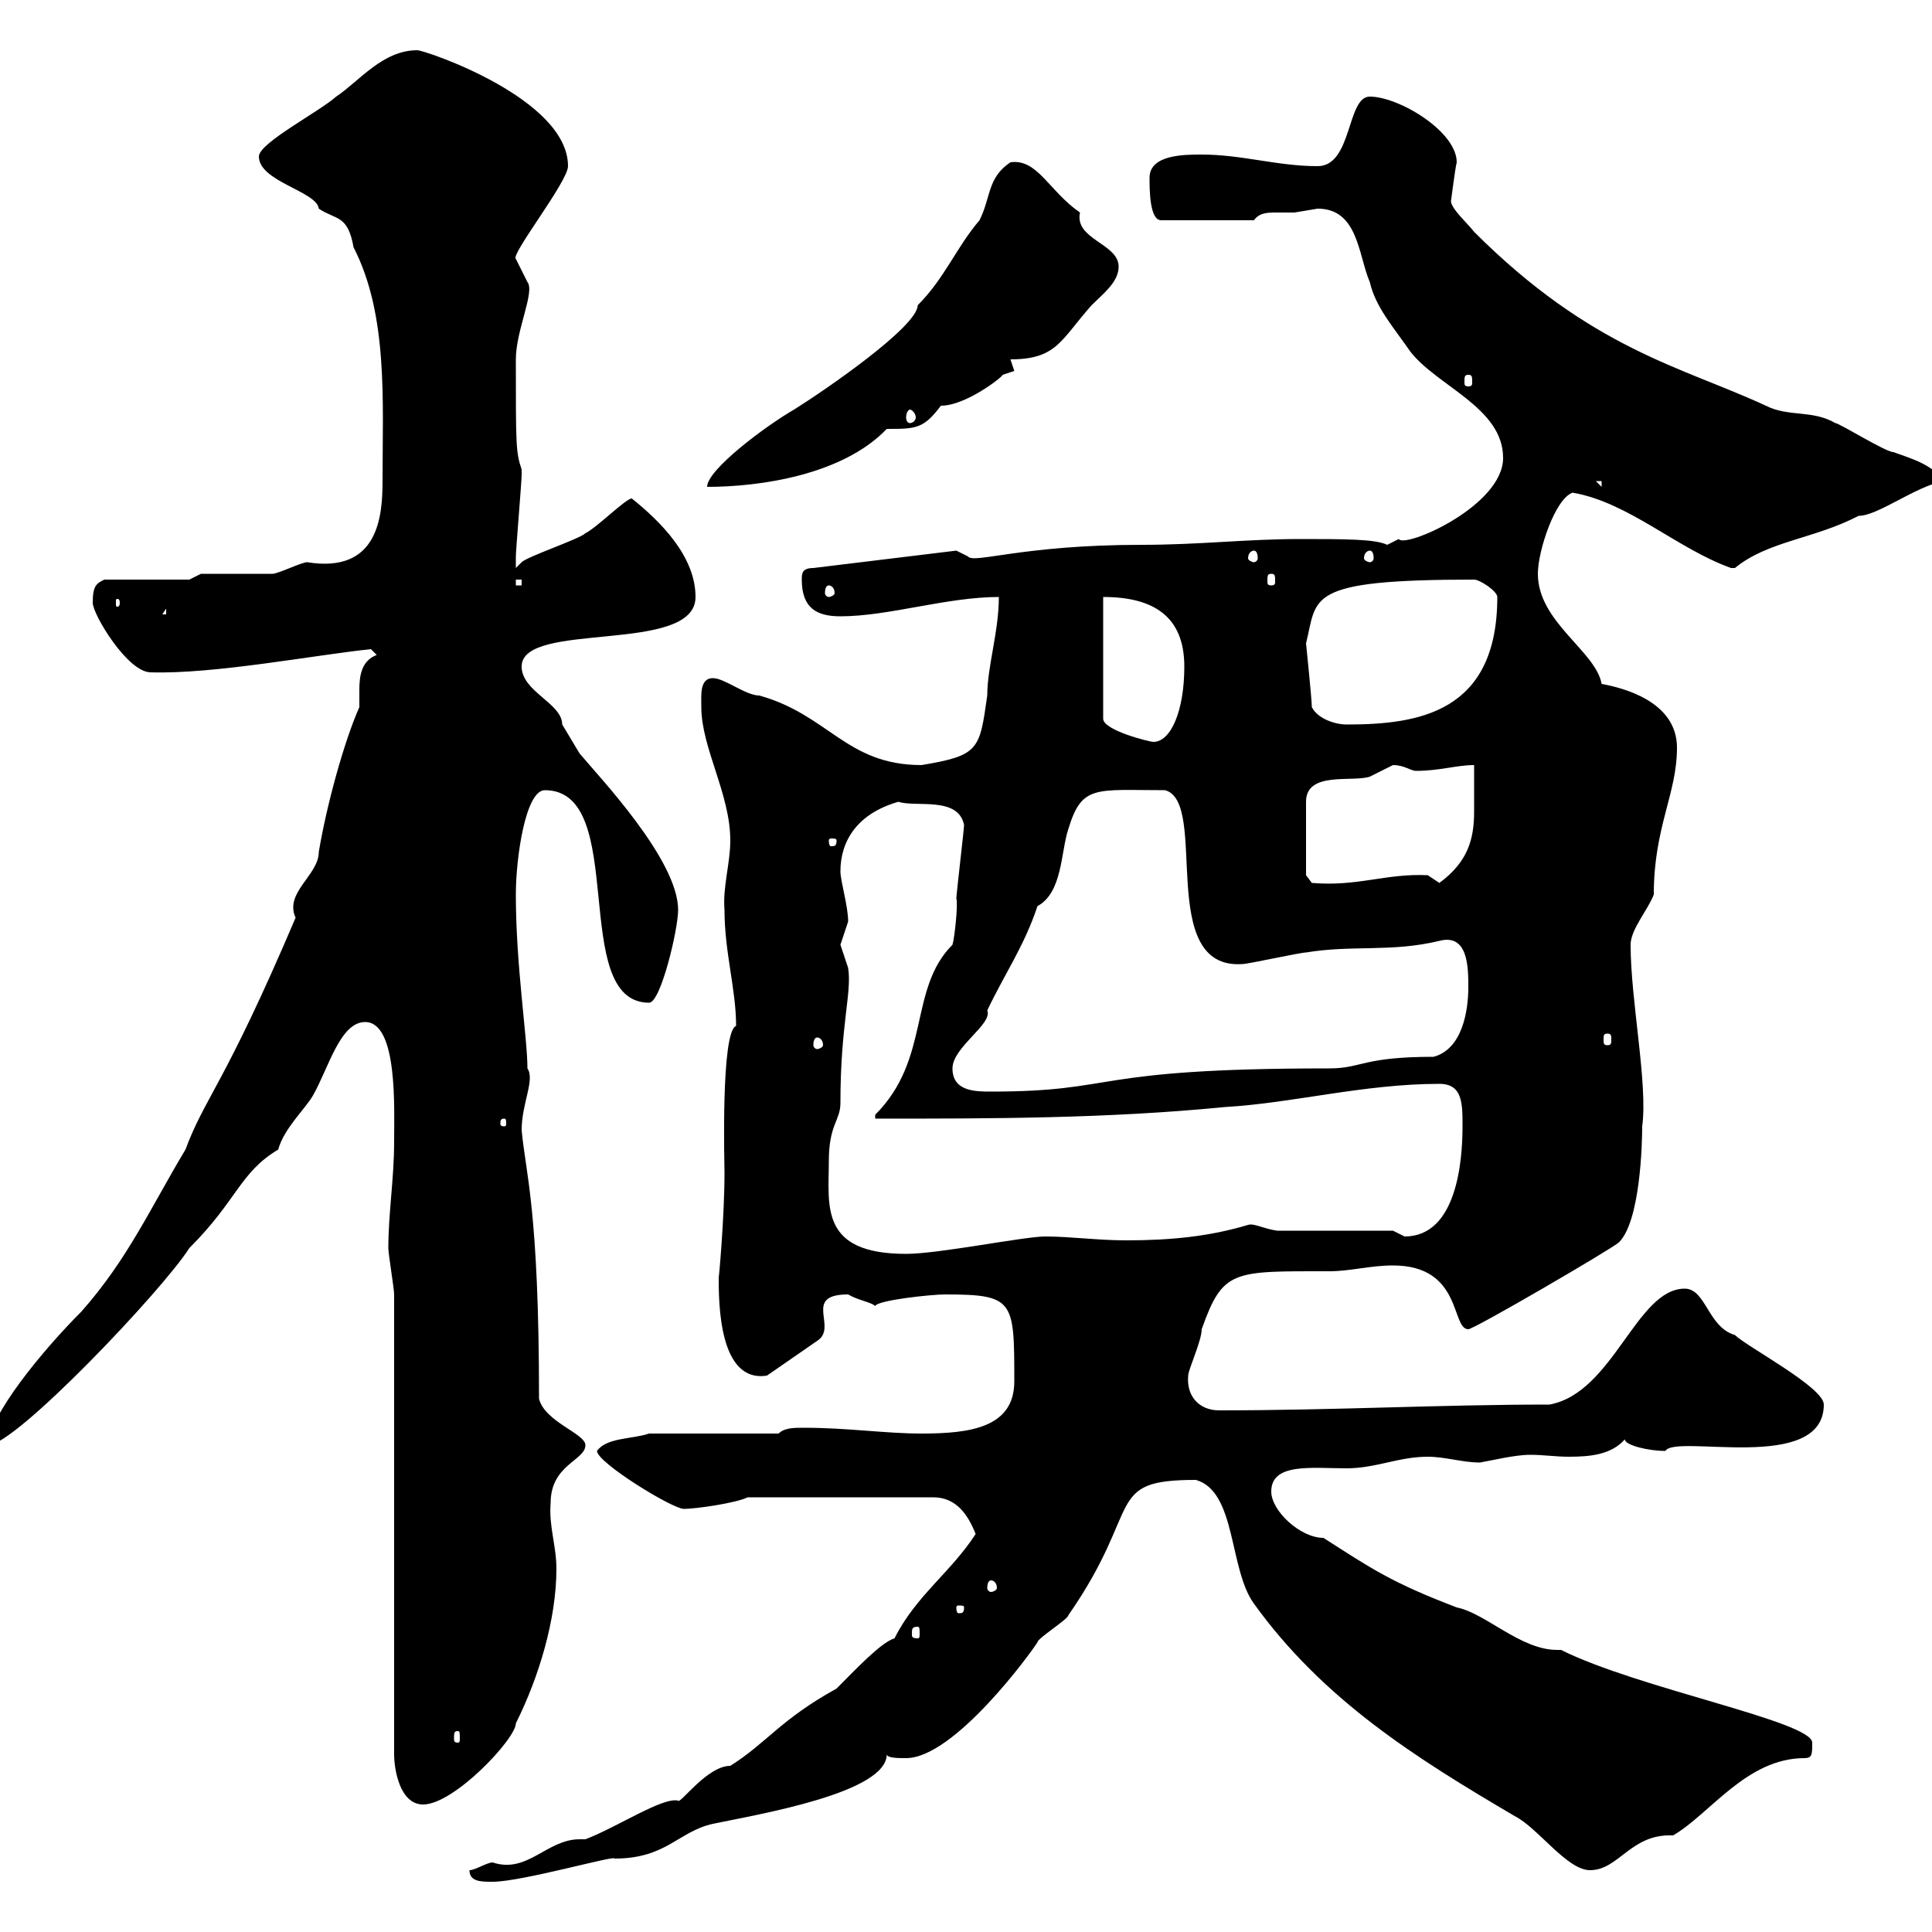 <svg xmlns="http://www.w3.org/2000/svg" xmlns:xlink="http://www.w3.org/1999/xlink" width="300" height="300"><path d="M72.90 290.40C72.90 292.20 74.70 292.20 76.50 292.20C81 292.20 95.70 288 95.40 288.60C103.50 288.60 105.30 284.40 110.70 283.20C117.90 281.70 137.70 278.40 137.70 272.40C137.70 273 139.50 273 140.70 273C148.20 273 160.20 256.50 161.10 255C161.10 254.40 165.90 251.40 165.90 250.80C177.60 234 171.30 229.80 185.70 229.80C192 231.60 190.80 243.60 194.70 249C205.50 264 219.90 273 235.20 282C238.80 283.80 243.30 290.40 246.90 290.40C251.40 290.40 253.20 284.70 259.80 285C265.50 281.70 271.20 273 280.20 273C281.40 273 281.40 272.40 281.40 270.60C281.40 267.30 254.40 262.20 242.40 256.20C242.10 256.20 241.80 256.20 241.80 256.20C236.10 256.20 230.70 250.50 226.20 249.60C216 245.70 213 243.60 205.50 238.80C201.90 238.80 197.40 234.60 197.40 231.60C197.40 227.10 203.70 228 209.10 228C213.60 228 217.20 226.20 221.70 226.20C224.40 226.20 227.10 227.10 229.80 227.10C231.60 226.80 235.20 225.90 237.60 225.90C239.70 225.90 241.50 226.20 243.60 226.20C246.90 226.20 250.20 225.90 252.30 223.50C252.30 224.40 255.90 225.30 258.60 225.30C260.10 222.60 283.20 228.90 283.20 218.10C283.20 215.40 271.20 209.10 269.40 207.30C265.20 206.10 264.90 200.10 261.60 200.10C254.10 200.10 250.50 216.30 240.60 218.10C223.50 218.10 207.30 219 189.30 219C186.30 219 184.20 216.90 184.50 213.60C184.50 212.70 186.60 208.20 186.60 206.40C189.90 197.10 191.40 197.40 206.40 197.40C209.70 197.40 212.70 196.50 216.30 196.50C227.10 196.50 225.30 206.40 228 206.40C228.90 206.40 250.50 193.80 251.40 192.90C254.70 189.60 255 177.60 255 174.90C255.90 168.30 253.20 155.40 253.20 146.70C253.20 144.30 255.90 141.30 256.80 138.90C256.80 128.40 260.40 123.30 260.40 116.10C260.40 108.90 252 106.80 248.70 106.20C247.80 101.10 238.80 96.60 238.80 89.10C238.80 85.50 241.50 77.40 244.20 76.50C252.90 78 260.40 85.20 268.80 88.20C268.80 88.20 268.80 88.20 269.40 88.20C274.50 84 281.70 83.70 288.60 80.10C291.60 80.10 297.30 75.60 301.80 74.70C300 72 296.40 71.10 294 70.20C292.80 70.20 285.60 65.70 285 65.70C281.40 63.60 277.80 64.80 274.20 63C261.30 57 247.20 54.30 228.90 36C228 34.80 225.30 32.40 225.30 31.20C225.30 31.50 225.90 26.40 226.20 25.20C226.20 20.40 217.20 15 212.70 15C209.10 15 210 25.80 204.60 25.80C198.30 25.80 192.90 24 186.60 24C183.90 24 178.50 24 178.50 27.60C178.50 29.40 178.50 34.20 180.30 34.20L194.70 34.20C195.60 33 196.80 33 198.30 33C199.20 33 200.40 33 201 33C201 33 204.60 32.40 204.60 32.40C210.90 32.40 210.90 39.60 212.70 43.80C213.60 47.70 216.30 50.70 219 54.60C223.20 60 233.40 63.30 233.40 71.10C233.40 78.60 218.10 85.20 217.20 83.70C217.20 83.70 215.40 84.60 215.40 84.60C213.60 83.70 208.80 83.70 201.90 83.70C193.50 83.70 186.30 84.60 177.30 84.60C158.70 84.60 151.20 87.60 150.30 86.40L148.50 85.50L126.30 88.20C124.50 88.20 124.50 89.10 124.50 90C124.50 94.50 126.90 95.70 130.50 95.70C138 95.70 147 92.70 155.10 92.70C155.10 98.10 153.30 103.50 153.30 108C152.10 116.40 152.10 117.30 143.10 118.80C131.40 118.80 128.70 111 117.90 108C115.80 108 112.50 105.30 110.70 105.30C108.60 105.30 108.90 108 108.90 109.80C108.90 116.10 113.40 123.30 113.40 130.50C113.40 134.10 112.20 137.70 112.50 141.30C112.50 147.90 114.30 153.60 114.30 159.30C111.90 160.20 112.50 180.90 112.50 182.10C112.50 189 111.60 198.90 111.60 198.30C111.60 202.20 111.60 214.80 119.10 213.60L126.90 208.20C130.20 206.10 124.50 201 131.70 201C133.20 201.90 135.30 202.20 135.90 202.80C136.20 201.90 144.60 201 146.70 201C157.50 201 157.50 201.90 157.50 214.50C157.50 221.70 150.60 222.60 143.10 222.60C137.40 222.60 131.70 221.70 124.80 221.70C123.30 221.70 121.80 221.70 120.90 222.60L100.80 222.60C98.10 223.50 94.20 223.20 92.70 225.30C92.70 227.10 104.40 234.30 106.20 234.30C108 234.30 114.30 233.40 116.10 232.50L144.90 232.50C148.50 232.50 150.30 235.20 151.50 238.20C147.60 244.20 142.20 247.80 138.90 254.40C136.80 255 132.60 259.50 129.90 262.20C121.20 267 119.10 270.60 113.40 274.20C109.80 274.20 105.60 280.20 105.30 279.60C102.90 279 95.70 283.80 90.90 285.60C90.60 285.60 90.30 285.60 90 285.60C84.90 285.60 81.90 291 76.50 289.20C75.60 289.20 73.80 290.40 72.90 290.40ZM61.20 201L61.20 272.40C61.20 274.80 62.10 280.20 65.70 280.20C70.50 280.20 80.10 270 80.10 267.60C83.70 260.40 86.40 251.40 86.40 243.60C86.40 240 85.20 237 85.50 233.40C85.50 227.40 90.90 226.80 90.90 224.40C90.90 222.60 84.60 220.80 83.70 217.20C83.70 187.80 81.60 182.10 81 175.50C81 171.30 83.10 167.70 81.90 165.90C81.90 161.10 80.10 150 80.10 138.90C80.10 133.20 81.60 122.70 84.60 122.70C97.80 122.70 88.20 155.70 100.80 155.70C102.60 155.70 105.30 144.30 105.30 141.30C105.30 133.50 93 120.60 90 117C90 117 87.30 112.50 87.30 112.50C87.30 109.20 81 107.40 81 103.50C81 96.30 108 101.70 108 92.70C108 86.40 102.60 81 98.10 77.40C97.20 77.40 92.70 81.90 90.90 82.80C90 83.70 81.90 86.40 81 87.30C81 87.30 80.10 88.20 80.10 88.20C80.10 87.60 80.10 87 80.10 86.40C80.10 85.50 81 74.70 81 73.80C81 73.80 81 73.80 81 72.90C80.10 70.20 80.10 69.30 80.10 55.80C80.10 51.30 83.10 45.30 81.90 43.80C81.90 43.80 80.10 40.20 80.10 40.20C79.20 39.60 88.20 28.20 88.20 25.80C88.20 15.30 66 7.80 64.80 7.80C59.40 7.80 55.80 12.60 52.20 15C49.50 17.40 40.20 22.20 40.20 24.30C40.20 28.20 49.20 29.70 49.50 32.40C52.20 34.20 54 33.30 54.90 38.40C60.30 48.90 59.40 62.40 59.40 74.70C59.40 80.10 58.80 89.10 47.70 87.30C46.80 87.30 43.20 89.10 42.30 89.10C40.20 89.10 33 89.10 31.20 89.10L29.40 90L16.20 90C15 90.60 14.40 90.90 14.40 93.60C14.40 95.40 19.80 104.40 23.40 104.40C33.30 104.70 48.90 101.70 57.60 100.80C57.60 100.80 58.50 101.70 58.50 101.70C56.10 102.60 55.80 105 55.80 107.10C55.80 108.30 55.80 108.90 55.80 109.80C53.40 115.20 50.70 125.10 49.50 132.30C49.50 135.90 44.10 138.60 45.90 142.50C34.80 168.60 31.80 170.40 28.80 178.50C23.40 187.50 19.80 195.60 12.60 203.70C6.60 209.70-1.80 219.90-1.80 224.40C2.40 224.40 25.20 200.40 29.40 193.80C36.90 186.30 37.20 182.10 43.20 178.50C44.10 175.20 47.40 172.20 48.60 170.10C51 165.90 52.80 158.70 56.70 158.70C61.80 158.70 61.20 172.20 61.20 177.30C61.20 183 60.30 188.40 60.30 193.80C60.30 194.70 61.20 200.10 61.20 201ZM71.10 268.80C71.40 268.80 71.40 269.10 71.40 270C71.40 270.30 71.40 270.60 71.10 270.60C70.50 270.60 70.50 270.30 70.50 270C70.50 269.10 70.50 268.80 71.10 268.80ZM142.50 252.60C142.80 252.60 142.80 252.90 142.80 253.80C142.80 254.10 142.80 254.40 142.50 254.40C141.60 254.40 141.60 254.10 141.60 253.80C141.60 252.90 141.60 252.60 142.50 252.60ZM149.70 249.60C149.70 250.50 149.40 250.50 148.80 250.50C148.80 250.50 148.50 250.50 148.50 249.60C148.50 249.30 148.80 249.30 148.80 249.30C149.40 249.30 149.70 249.30 149.70 249.60ZM153.90 245.40C154.20 245.40 154.80 245.70 154.80 246.60C154.80 246.90 154.20 247.20 153.90 247.20C153.60 247.20 153.30 246.90 153.30 246.60C153.30 245.70 153.60 245.40 153.90 245.40ZM128.70 180.30C128.70 174.60 130.50 174 130.50 171.30C130.50 159 132.30 154.20 131.70 150.30C131.70 150.30 130.50 146.70 130.50 146.70C130.50 146.70 131.70 143.10 131.70 143.10C131.70 140.70 130.50 136.80 130.50 135.30C130.50 130.50 133.20 126.30 139.50 124.50C142.20 125.40 148.80 123.60 149.70 128.10C149.70 128.70 148.50 138.90 148.50 139.50C148.80 140.40 148.20 145.80 147.90 146.70C141 153.60 144.60 164.40 135.90 173.10L135.90 173.70C153.90 173.70 171.90 173.70 190.20 171.90C200.70 171.30 211.80 168.30 223.50 168.30C227.10 168.30 227.10 171.30 227.10 174.90C227.10 180.30 226.20 192 218.10 192C218.10 192 216.30 191.10 216.30 191.10L198.30 191.10C196.20 190.80 194.70 189.90 193.80 190.20C187.80 192 181.80 192.60 174.90 192.60C170.40 192.60 166.20 192 162.30 192C159 192 145.80 194.70 140.70 194.70C127.20 194.70 128.70 187.20 128.70 180.30ZM78.30 173.70C78.60 173.70 78.60 174 78.60 174.60C78.60 174.60 78.60 174.90 78.30 174.90C77.70 174.90 77.70 174.60 77.70 174.60C77.70 174 77.70 173.70 78.30 173.70ZM147.90 165.90C147.90 162.60 154.20 159 153.30 156.90C156 151.20 159 147 161.10 140.70C165 138.60 164.70 132.30 165.90 128.70C168 121.80 170.10 122.70 180.90 122.70C187.80 124.50 179.40 150.60 192.90 149.70C193.80 149.70 201.90 147.90 202.80 147.90C210 146.70 216 147.90 223.50 146.10C228 144.90 228 150.30 228 153.30C228 156.90 227.10 162.90 222.60 164.10C211.50 164.10 211.50 165.90 206.40 165.90C168.60 165.90 174 169.50 153.90 169.50C151.50 169.50 147.90 169.50 147.90 165.90ZM126.90 161.10C127.20 161.10 127.80 161.40 127.80 162.30C127.80 162.60 127.20 162.90 126.90 162.90C126.60 162.90 126.30 162.60 126.30 162.30C126.30 161.40 126.60 161.10 126.90 161.10ZM249.60 160.50C250.20 160.50 250.20 160.80 250.20 161.40C250.20 162 250.20 162.30 249.60 162.30C249 162.30 249 162 249 161.40C249 160.80 249 160.50 249.60 160.50ZM202.80 135.90L202.80 124.50C202.80 119.70 210 121.50 212.70 120.60C212.70 120.60 216.30 118.80 216.30 118.80C218.10 118.80 219 119.70 219.90 119.70C223.50 119.70 226.20 118.80 228.90 118.80C228.90 121.20 228.90 123.60 228.90 126C228.90 130.20 228 133.80 223.50 137.10C223.50 137.10 221.70 135.90 221.70 135.90C215.10 135.60 210.90 137.70 203.70 137.10ZM129.90 130.50C129.90 131.40 129.60 131.40 129 131.40C129 131.40 128.70 131.40 128.70 130.50C128.70 130.20 129 130.20 129 130.20C129.60 130.20 129.90 130.20 129.90 130.50ZM171.30 92.70C179.10 92.70 183.90 95.70 183.90 103.50C183.90 110.40 181.80 115.20 179.10 115.20C178.50 115.20 171.30 113.40 171.30 111.60ZM203.70 109.80C203.70 108.60 202.80 99.90 202.80 99.90C204.60 92.70 202.50 90 228.90 90C229.80 90 232.50 91.80 232.50 92.70C232.50 110.70 220.20 112.50 209.10 112.50C207.30 112.50 204.60 111.60 203.70 109.80ZM25.80 94.50L25.80 95.40L25.20 95.40ZM18.60 93.60C18.60 94.20 18.30 94.20 18.30 94.20C18 94.20 18 94.20 18 93.60C18 93 18 93 18.30 93C18.30 93 18.60 93 18.60 93.60ZM128.70 90.90C129 90.90 129.60 91.20 129.60 92.10C129.60 92.40 129 92.70 128.70 92.70C128.40 92.70 128.10 92.40 128.10 92.10C128.10 91.20 128.40 90.90 128.70 90.90ZM80.10 90L81 90L81 90.90L80.10 90.90ZM197.40 89.10C198 89.10 198 89.40 198 90.30C198 90.60 198 90.90 197.40 90.90C196.80 90.90 196.80 90.60 196.80 90.30C196.80 89.40 196.80 89.10 197.40 89.10ZM194.70 85.50C195 85.50 195.30 85.80 195.30 86.70C195.30 87 195 87.30 194.70 87.30C194.40 87.30 193.80 87 193.80 86.70C193.80 85.80 194.40 85.50 194.70 85.50ZM212.70 85.50C213 85.50 213.30 85.80 213.30 86.70C213.30 87 213 87.30 212.70 87.30C212.40 87.30 211.80 87 211.80 86.70C211.80 85.80 212.40 85.50 212.70 85.50ZM142.50 47.40C142.50 50.70 128.10 60.60 123.30 63.60C119.10 66 109.80 72.90 109.80 75.60C117.90 75.60 130.80 73.80 137.70 66.60C142.20 66.60 143.40 66.60 146.10 63C150 63 155.70 58.50 155.70 58.20C155.70 58.20 157.50 57.60 157.50 57.60C157.50 57.60 156.90 55.80 156.90 55.80C164.10 55.80 164.70 52.80 169.50 47.40C171.30 45.60 173.70 43.80 173.70 41.40C173.70 37.80 166.80 37.20 167.70 33C162.90 29.70 161.10 24.60 156.90 25.20C153.30 27.60 153.90 30.60 152.10 34.20C148.50 38.40 146.70 43.20 142.50 47.40ZM247.80 74.70L248.70 74.70L248.70 75.60ZM141.30 63.60C141.60 63.60 142.20 64.20 142.20 64.80C142.20 65.40 141.60 65.70 141.30 65.70C141 65.70 140.70 65.40 140.70 64.80C140.70 64.20 141 63.60 141.30 63.60ZM228 58.20C228.60 58.20 228.60 58.50 228.60 59.40C228.60 59.70 228.60 60 228 60C227.40 60 227.40 59.70 227.40 59.40C227.40 58.50 227.40 58.20 228 58.20Z"/></svg>